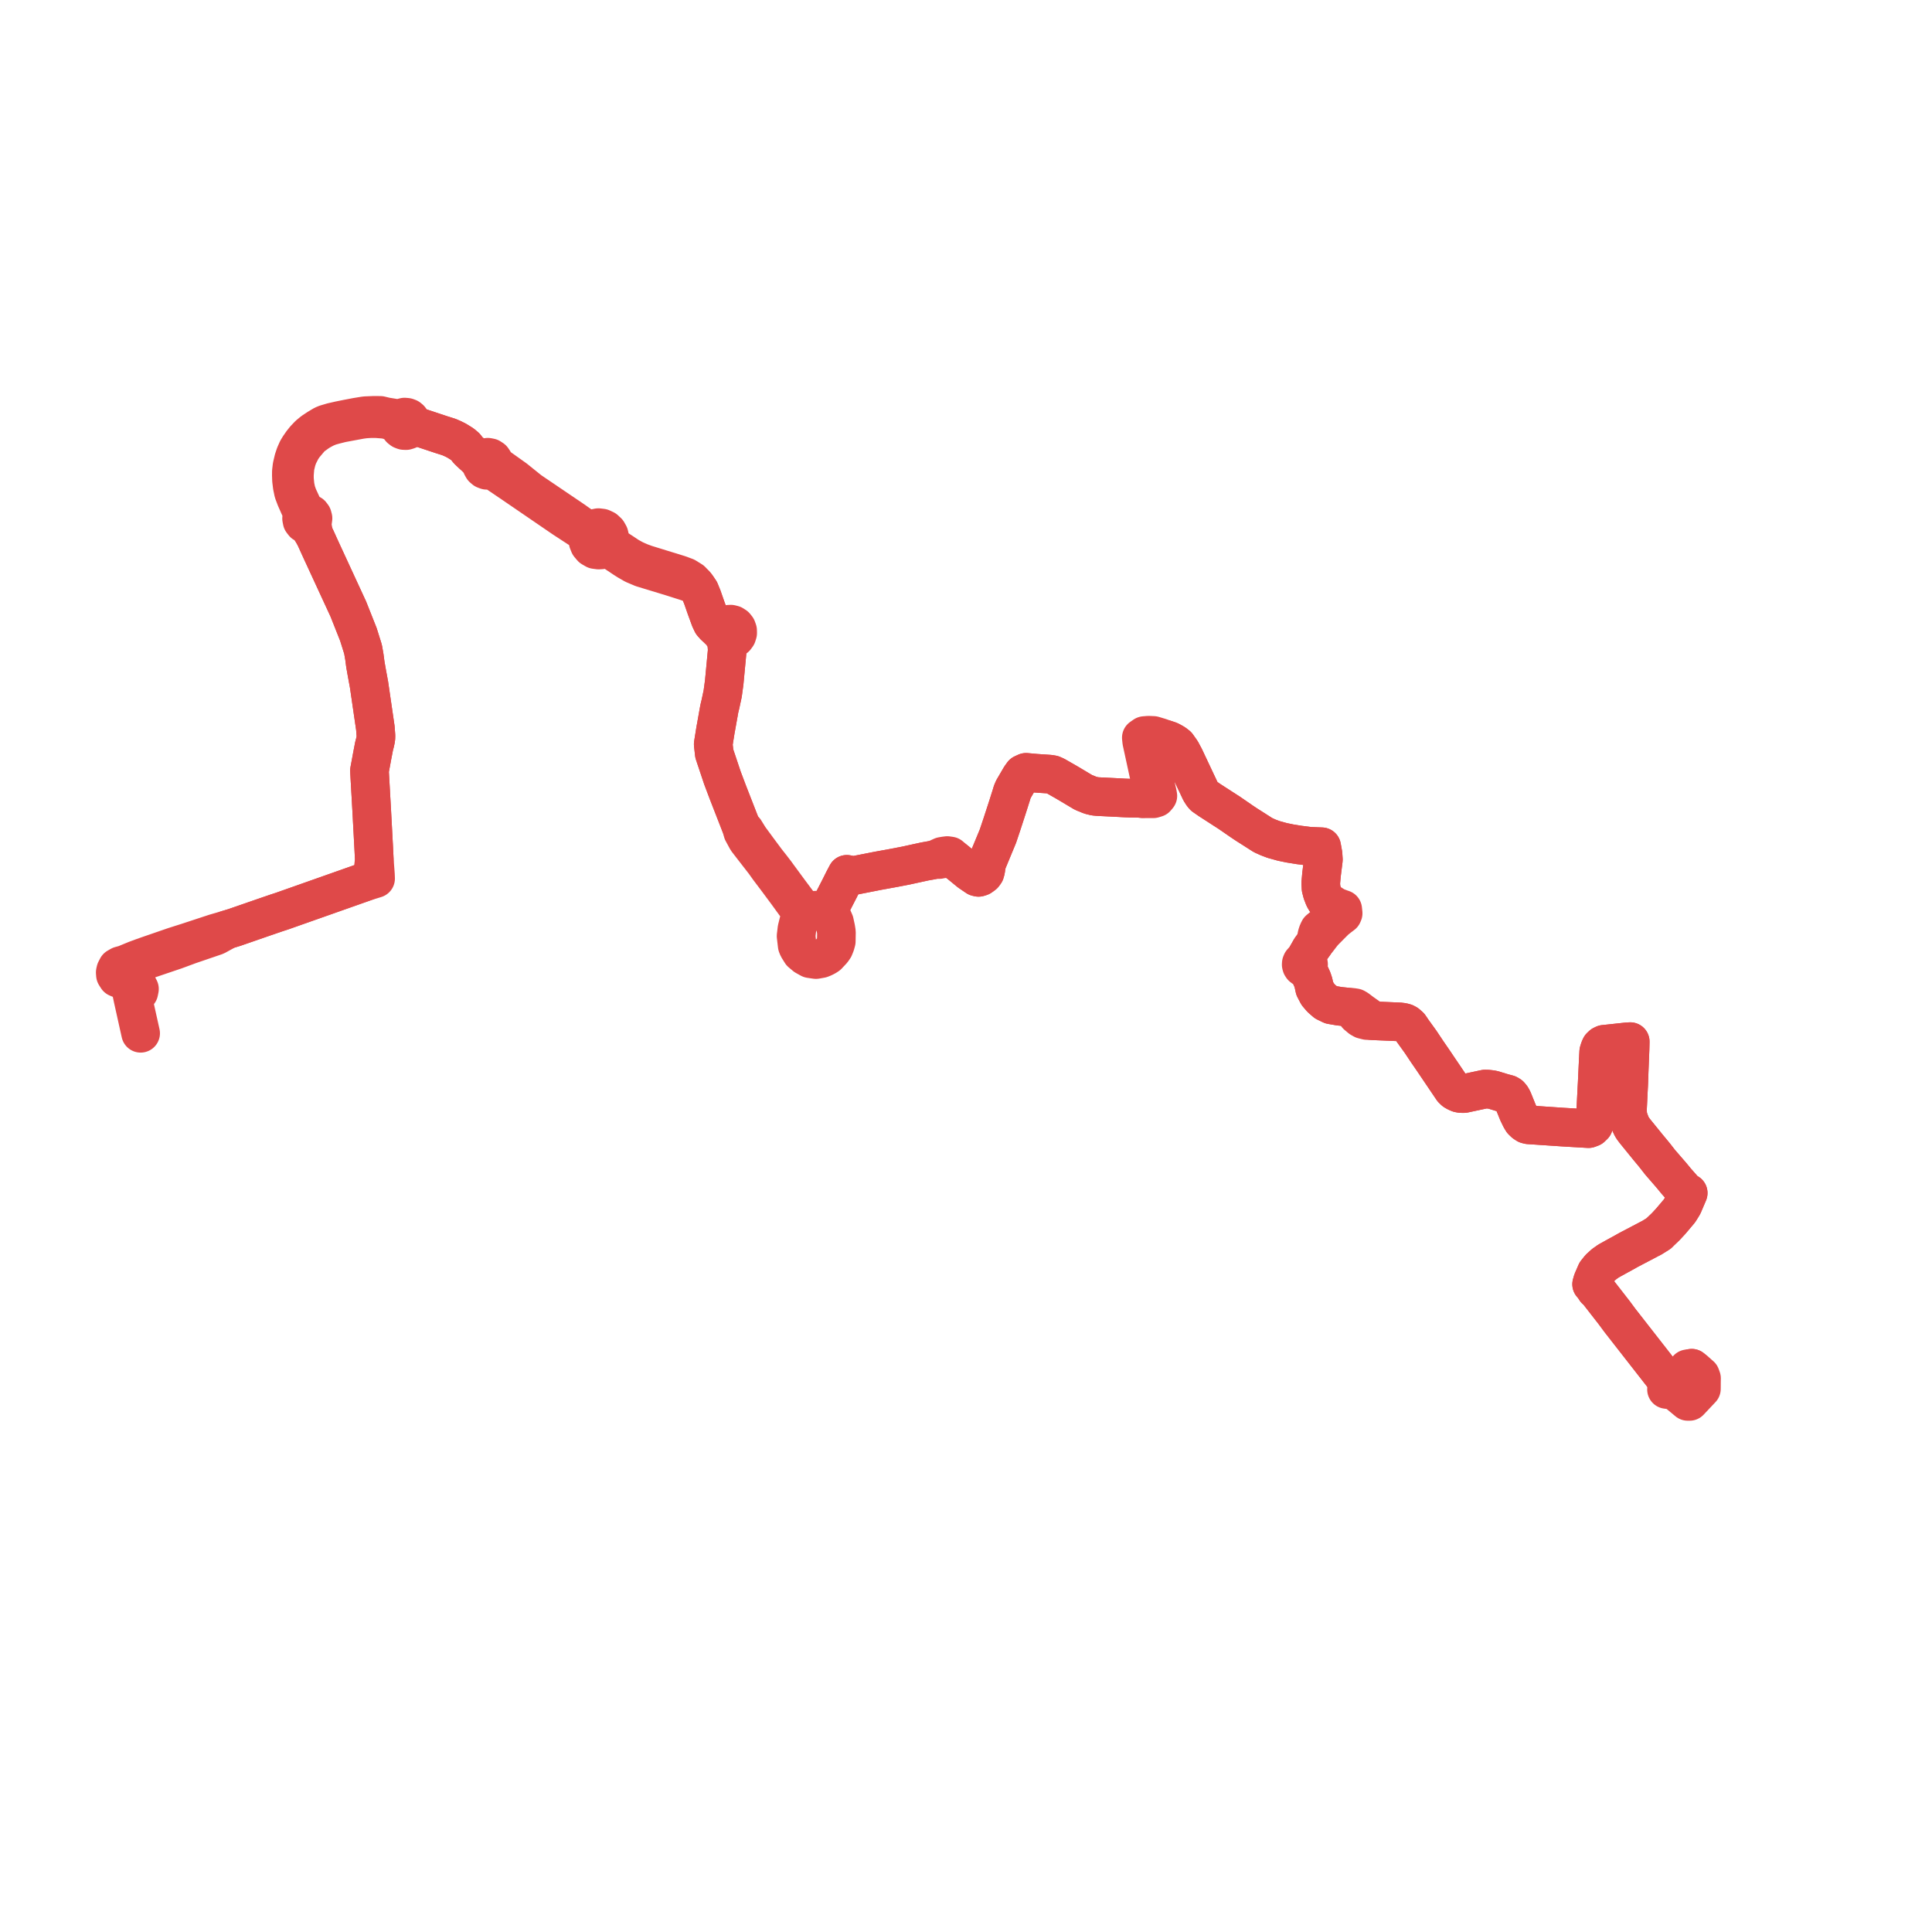     
<svg width="335.3" height="335.3" version="1.1"
     xmlns="http://www.w3.org/2000/svg">

  <title>Plan de ligne</title>
  <desc>Du 2019-12-15 au 9999-01-01</desc>

<path d='M 23.413 173.211 L 23.519 172.79 L 23.958 172.319 L 24.096 172.171 L 24.204 171.634 L 24.079 171.396 L 23.77 170.807 L 23.253 169.909 L 22.813 169.21 L 22.336 168.64 L 22.137 167.906 L 23.055 167.462 L 23.386 167.325 L 23.936 167.096 L 24.72 166.829 L 25.946 166.414 L 26.176 166.335 L 26.901 166.09 L 30.468 164.882 L 32.921 163.976 L 37.455 162.429 L 39.436 161.34 L 40.332 161.07 L 40.724 160.948 L 42.119 160.465 L 45.56 159.272 L 46.581 158.921 L 47.107 158.74 L 47.457 158.621 L 47.941 158.454 L 48.961 158.12 L 59.669 154.341 L 62.022 153.511 L 63.063 153.144 L 63.448 153.007 L 65.185 152.474 L 65.157 151.785 L 65.128 151.4 L 64.961 149.22 L 64.857 147.114 L 64.508 140.603 L 64.398 138.656 L 64.121 133.752 L 64.609 131.118 L 64.923 129.488 L 65.09 128.849 L 65.228 128.197 L 65.246 127.708 L 65.146 126.355 L 64.846 124.306 L 64.384 121.14 L 64.046 118.822 L 63.661 116.738 L 63.414 115.338 L 63.234 113.979 L 63.008 112.686 L 62.202 110.11 L 60.457 105.712 L 57.524 99.361 L 55.659 95.321 L 54.767 93.357 L 54.484 92.804 L 54.306 91.859 L 54.09 90.666 L 54.194 90.514 L 54.269 90.344 L 54.321 89.95 L 54.22 89.565 L 53.986 89.254 L 53.655 89.057 L 53.259 89.016 L 52.661 88.182 L 51.719 86.144 L 51.417 85.293 L 51.215 84.326 L 51.104 83.191 L 51.091 82.516 L 51.129 81.932 L 51.206 81.033 L 51.475 79.914 L 51.744 79.137 L 52.329 77.977 L 52.779 77.319 L 53.479 76.49 L 53.925 75.963 L 54.333 75.607 L 54.619 75.418 L 55.103 75.065 L 55.537 74.784 L 55.987 74.538 L 56.413 74.309 L 56.863 74.119 L 57.245 73.965 L 58.128 73.722 L 59.289 73.431 L 61.846 72.956 L 62.577 72.82 L 63.305 72.72 L 64.111 72.666 L 64.785 72.652 L 65.372 72.662 L 66.766 72.771 L 67.501 72.938 L 68.596 73.369 L 69.181 73.746 L 69.287 74.084 L 69.487 74.375 L 69.763 74.592 L 70.089 74.716 L 70.478 74.73 L 70.85 74.611 L 71.162 74.373 L 71.378 74.042 L 71.441 73.706 L 71.903 73.869 L 72.936 74.213 L 73.585 74.429 L 73.924 74.541 L 74.828 74.842 L 76.148 75.281 L 76.599 75.431 L 77.922 75.849 L 78.64 76.163 L 78.969 76.329 L 79.25 76.47 L 79.449 76.594 L 80.213 77.067 L 80.779 77.544 L 81.25 78.145 L 81.924 78.786 L 82.778 79.597 L 83.546 80.517 L 83.618 80.899 L 83.811 81.234 L 84.104 81.483 L 84.462 81.618 L 84.844 81.622 L 85.204 81.495 L 86.237 82.073 L 86.957 82.56 L 88.908 83.881 L 97.813 89.971 L 101.082 92.106 L 102.108 92.901 L 102.01 93.394 L 102.067 94.008 L 102.274 94.53 L 102.706 95.045 L 103.028 95.23 L 103.284 95.378 L 103.909 95.46 L 104.416 95.426 L 104.862 95.243 L 106.341 95.618 L 108.38 96.98 L 109.042 97.397 L 110.034 97.962 L 110.915 98.335 L 111.442 98.558 L 112.991 99.03 L 116.645 100.143 L 119.017 100.897 L 120.681 101.468 L 120.953 101.82 L 121.446 102.55 L 121.89 103.633 L 122.226 104.6 L 122.535 105.487 L 123 106.755 L 123.247 107.434 L 123.593 108.164 L 124.004 108.627 L 125.416 110.012 L 125.534 110.321 L 125.723 110.591 L 125.971 110.808 L 126.222 112.761 L 126.017 114.947 L 125.689 118.428 L 125.421 120.397 L 125.026 122.228 L 124.837 123.011 L 124.495 124.934 L 124.167 126.751 L 123.783 129.155 L 123.964 130.781 L 124.935 133.683 L 125.38 135.014 L 126.309 137.473 L 127.792 141.277 L 128.68 143.556 L 128.896 144.378 L 129.644 145.754 L 130.432 146.776 L 131.061 147.588 L 132.674 149.667 L 132.788 149.827 L 133.415 150.708 L 134.832 152.586 L 136.509 154.844 L 136.632 155.013 L 138.257 157.25 L 138.847 158.063 L 138.937 158.375 L 139.056 158.745 L 139.037 159.262 L 138.597 160.059 L 138.307 161.225 L 138.233 161.859 L 138.163 162.448 L 138.354 164.083 L 138.513 164.473 L 138.792 164.919 L 139.047 165.328 L 139.758 165.924 L 140.58 166.381 L 141.611 166.533 L 142.497 166.375 L 142.928 166.201 L 143.317 166.002 L 143.648 165.788 L 144.46 164.92 L 144.755 164.49 L 144.981 163.925 L 145.138 163.358 L 145.165 161.786 L 145.118 161.49 L 145.061 161.137 L 144.887 160.322 L 144.826 160.037 L 144.571 159.451 L 144.196 158.957 L 144.04 158.378 L 144.045 158.051 L 144.107 157.73 L 144.411 156.72 L 144.694 156.181 L 145.227 155.143 L 145.551 154.513 L 145.703 154.218 L 146.426 152.771 L 146.971 151.74 L 147.553 151.858 L 147.766 151.912 L 148.236 151.941 L 152.348 151.131 L 155.165 150.619 L 156.198 150.419 L 157.172 150.231 L 160.505 149.504 L 161.214 149.38 L 161.823 149.266 L 162.401 149.15 L 162.99 149.175 L 163.905 148.989 L 164.823 149.084 L 165.736 149.257 L 168.278 151.341 L 168.461 151.465 L 169.532 152.193 L 169.825 152.264 L 170.192 152.149 L 170.463 151.957 L 170.696 151.781 L 170.944 151.44 L 171.074 150.974 L 171.132 150.461 L 171.292 149.717 L 171.407 149.425 L 173.19 145.12 L 173.864 143.11 L 174.866 140.033 L 175.18 139.041 L 175.521 137.965 L 175.661 137.488 L 175.864 136.99 L 176.747 135.478 L 177.102 134.87 L 177.509 134.3 L 178.072 134.041 L 178.443 134.074 L 179.842 134.201 L 180.957 134.276 L 182.171 134.358 L 182.669 134.443 L 183.165 134.664 L 184.374 135.357 L 184.504 135.428 L 185.242 135.854 L 186.019 136.318 L 186.185 136.416 L 187.376 137.127 L 188.068 137.54 L 188.461 137.689 L 189.215 138.005 L 190.004 138.198 L 190.525 138.248 L 192.983 138.37 L 194.25 138.433 L 195.174 138.484 L 195.998 138.516 L 197.181 138.532 L 197.766 138.54 L 198.339 138.641 L 198.989 138.622 L 199.52 138.625 L 200.155 138.628 L 200.649 138.478 L 200.946 138.125 L 200.872 137.692 L 200.59 136.45 L 200.528 136.177 L 199.56 131.955 L 199.267 130.642 L 198.816 128.762 L 199.514 128.631 L 200.486 128.469 L 201.4 128.293 L 202.234 128.308 L 202.957 128.546 L 203.027 128.582 L 203.323 128.738 L 203.837 129.031 L 204.299 129.391 L 204.994 130.372 L 205.576 131.461 L 208.339 137.32 L 208.712 137.908 L 208.956 138.182 L 209.934 138.861 L 212.066 140.237 L 213.329 141.052 L 214.429 141.809 L 215.569 142.597 L 216.425 143.166 L 217.096 143.589 L 219.194 144.93 L 220.088 145.334 L 221.023 145.688 L 221.848 145.916 L 222.559 146.114 L 223.864 146.383 L 225.554 146.656 L 225.923 146.698 L 226.377 146.757 L 227.301 146.875 L 229.377 146.955 L 229.609 148.233 L 229.672 149.186 L 229.54 150.242 L 229.353 151.742 L 229.216 153.264 L 229.267 154.166 L 229.429 154.787 L 229.467 154.936 L 229.528 155.095 L 229.8 155.802 L 230.038 156.218 L 230.447 156.638 L 230.563 156.993 L 230.922 157.291 L 231.44 157.721 L 231.55 158.091 L 231.554 158.799 L 231.483 159.178 L 230.974 159.638 L 230.079 160.395 L 229.498 160.888 L 228.925 161.362 L 228.903 161.423 L 228.746 161.717 L 228.58 162.208 L 228.502 162.566 L 228.336 163.452 L 228.132 163.785 L 227.837 164.19 L 227.474 164.687 L 227.28 165.028 L 226.773 165.92 L 226.702 166.031 L 226.62 166.203 L 226.594 166.259 L 226.391 166.697 L 226.217 166.743 L 226.062 166.837 L 225.921 166.998 L 225.84 167.197 L 225.826 167.411 L 225.882 167.62 L 225.998 167.794 L 226.162 167.922 L 226.357 167.99 L 226.564 167.99 L 226.759 167.924 L 226.935 168.223 L 227.007 168.345 L 227.087 168.498 L 227.744 169.949 L 227.954 170.584 L 228.16 171.542 L 228.237 171.69 L 228.678 172.526 L 229.288 173.247 L 230.062 173.92 L 231.025 174.388 L 232.445 174.633 L 234.023 174.795 L 234.645 175.181 L 235.397 175.815 L 235.499 176.17 L 236.14 176.708 L 236.545 176.937 L 236.916 177.031 L 237.242 177.113 L 238.182 177.146 L 240.116 177.229 L 242.901 177.349 L 243.427 177.413 L 243.86 177.532 L 244.162 177.692 L 244.64 178.12 L 245.208 178.956 L 246.011 180.068 L 246.539 180.799 L 246.864 181.288 L 247.702 182.544 L 248.664 183.941 L 249.34 184.942 L 249.466 185.127 L 249.68 185.445 L 250.323 186.395 L 251.037 187.453 L 252.095 189.018 L 252.43 189.337 L 252.79 189.544 L 253.178 189.711 L 253.552 189.783 L 254.076 189.788 L 257.743 189.004 L 258.195 189.019 L 258.775 189.083 L 259.16 189.159 L 260.382 189.532 L 260.847 189.674 L 261.716 189.904 L 262.037 190.098 L 262.33 190.457 L 262.558 190.883 L 263.448 193.079 L 263.683 193.564 L 263.907 194.027 L 264.2 194.516 L 264.586 194.886 L 264.957 195.127 L 265.305 195.215 L 266.052 195.262 L 266.514 195.293 L 266.882 195.318 L 269.068 195.465 L 270.737 195.577 L 270.898 195.588 L 271.268 195.614 L 272.973 195.714 L 275.688 195.874 L 276.182 195.69 L 276.579 195.308 L 276.853 194.526 L 277.012 191.462 L 277.062 190.488 L 277.112 189.503 L 277.145 188.86 L 277.191 188.043 L 277.279 186.148 L 277.326 185.133 L 277.398 183.707 L 277.458 182.535 L 277.637 181.975 L 277.785 181.658 L 278.072 181.386 L 278.383 181.237 L 279.028 181.172 L 279.609 181.11 L 282.289 180.82 L 282.926 180.776 L 282.9 181.957 L 282.742 185.916 L 282.725 186.426 L 282.708 186.926 L 282.694 187.333 L 282.68 187.745 L 282.66 188.238 L 282.595 189.463 L 282.519 191.075 L 282.451 192.436 L 282.472 193.376 L 282.595 194.019 L 282.782 194.551 L 282.994 195.101 L 283.159 195.45 L 283.356 195.796 L 283.779 196.353 L 286.086 199.194 L 286.514 199.708 L 286.64 199.858 L 286.739 199.978 L 287.205 200.545 L 288.112 201.709 L 290.104 204.01 L 290.917 204.999 L 291.473 205.63 L 292.53 206.83 L 292.988 207.048 L 292.083 209.171 L 291.469 210.158 L 289.968 211.934 L 289.073 212.901 L 288.175 213.757 L 287.872 214.064 L 287.026 214.59 L 286.666 214.817 L 286.274 215.013 L 285.474 215.437 L 284.962 215.705 L 282.7 216.891 L 281.519 217.551 L 280.788 217.949 L 279.899 218.44 L 279.165 218.848 L 278.394 219.39 L 277.631 220.084 L 277.025 220.845 L 276.893 221.151 L 276.398 222.292 L 276.228 222.88 L 276.472 223.15 L 276.649 223.39 L 276.93 223.831 L 277.148 223.967 L 278.789 226.075 L 280.146 227.818 L 280.453 228.232 L 280.77 228.66 L 281.177 229.208 L 286.824 236.44 L 288.682 238.819 L 288.845 239.054 L 289.369 239.812 L 289.533 240.049 L 289.36 240.368 L 289.268 240.613 L 289.223 241.138 L 289.72 241.207 L 289.987 241.161 L 290.083 241.076 L 290.203 240.962 L 290.966 241.597 L 292.466 242.844 L 292.773 243.099 L 292.909 243.213 L 293.231 243.214 L 295.281 241.039 L 295.284 240.618 L 295.288 239.804 L 295.298 239.282 L 295.3 239.213 L 295.166 238.844 L 295.129 238.743 L 294.749 238.414 L 294.123 237.852 L 294.04 237.79 L 293.596 237.456' fill='transparent' stroke='#df4949' stroke-linecap='round' stroke-linejoin='round' stroke-width='6.706'/><path d='M 293.596 237.456 L 292.894 237.556 L 292.381 238.096 L 291.879 238.614 L 291.543 238.958 L 291.148 239.363 L 290.37 240.159 L 290.06 240.203 L 289.797 240.141 L 289.533 240.049 L 289.369 239.812 L 288.845 239.054 L 288.682 238.819 L 286.152 235.579 L 281.177 229.208 L 280.77 228.66 L 280.453 228.232 L 280.146 227.818 L 278.252 225.385 L 277.148 223.967 L 276.93 223.831 L 276.649 223.39 L 276.472 223.15 L 276.228 222.88 L 276.398 222.292 L 277.025 220.845 L 277.631 220.084 L 278.394 219.39 L 279.165 218.848 L 279.899 218.44 L 280.788 217.949 L 281.519 217.551 L 282.7 216.891 L 285.474 215.437 L 286.274 215.013 L 286.666 214.817 L 287.026 214.59 L 287.872 214.064 L 288.175 213.757 L 289.073 212.901 L 289.968 211.934 L 291.469 210.158 L 292.083 209.171 L 292.489 208.219 L 292.988 207.048 L 292.53 206.83 L 290.917 204.999 L 290.104 204.01 L 288.112 201.709 L 287.205 200.545 L 286.739 199.978 L 286.64 199.858 L 286.514 199.708 L 286.086 199.194 L 283.779 196.353 L 283.356 195.796 L 283.159 195.45 L 282.994 195.101 L 282.782 194.551 L 282.595 194.019 L 282.472 193.376 L 282.451 192.436 L 282.519 191.075 L 282.595 189.463 L 282.66 188.238 L 282.68 187.745 L 282.694 187.333 L 282.708 186.926 L 282.725 186.426 L 282.742 185.916 L 282.87 182.71 L 282.9 181.957 L 282.926 180.776 L 282.289 180.82 L 280.271 181.038 L 279.028 181.172 L 278.383 181.237 L 278.072 181.386 L 277.785 181.658 L 277.637 181.975 L 277.458 182.535 L 277.398 183.707 L 277.326 185.133 L 277.279 186.148 L 277.191 188.043 L 277.145 188.86 L 277.112 189.503 L 277.062 190.488 L 276.853 194.526 L 276.579 195.308 L 276.182 195.69 L 275.688 195.874 L 272.973 195.714 L 271.268 195.614 L 270.898 195.588 L 270.737 195.577 L 269.078 195.465 L 266.882 195.318 L 266.514 195.293 L 266.052 195.262 L 265.305 195.215 L 264.957 195.127 L 264.586 194.886 L 264.2 194.516 L 263.907 194.027 L 263.683 193.564 L 263.448 193.079 L 262.558 190.883 L 262.33 190.457 L 262.037 190.098 L 261.716 189.904 L 260.847 189.674 L 259.16 189.159 L 258.775 189.083 L 258.195 189.019 L 257.743 189.004 L 254.076 189.788 L 253.552 189.783 L 253.178 189.711 L 252.79 189.544 L 252.43 189.337 L 252.095 189.018 L 251.037 187.453 L 250.323 186.395 L 249.68 185.445 L 249.466 185.127 L 249.34 184.942 L 248.664 183.941 L 247.702 182.544 L 246.864 181.288 L 246.539 180.799 L 246.011 180.068 L 245.208 178.956 L 244.64 178.12 L 244.162 177.692 L 243.86 177.532 L 243.427 177.413 L 242.901 177.349 L 240.116 177.229 L 238.182 177.146 L 237.511 176.545 L 236.291 175.678 L 235.95 175.417 L 235.557 175.117 L 235.197 174.908 L 234.706 174.827 L 234.023 174.795 L 232.445 174.633 L 231.025 174.388 L 230.062 173.92 L 229.288 173.247 L 228.678 172.526 L 228.16 171.542 L 227.954 170.584 L 227.744 169.949 L 227.087 168.498 L 227.007 168.345 L 226.935 168.223 L 226.759 167.924 L 226.937 167.783 L 227.055 167.589 L 227.101 167.365 L 227.063 167.124 L 226.964 166.998 L 226.784 166.782 L 226.594 166.707 L 226.391 166.697 L 226.594 166.259 L 226.62 166.203 L 226.702 166.031 L 226.773 165.92 L 227.28 165.028 L 227.474 164.687 L 227.837 164.19 L 228.132 163.785 L 228.336 163.452 L 228.701 163.052 L 229.189 162.411 L 229.342 162.216 L 229.659 161.814 L 229.84 161.63 L 231.01 160.443 L 231.79 159.669 L 232.501 159.107 L 233.007 158.725 L 233.103 158.502 L 233.059 158.084 L 233.03 157.808 L 232.703 157.699 L 231.778 157.346 L 230.818 156.74 L 230.447 156.638 L 230.038 156.218 L 229.8 155.802 L 229.528 155.095 L 229.467 154.936 L 229.429 154.787 L 229.295 154.274 L 229.267 154.166 L 229.216 153.264 L 229.353 151.742 L 229.672 149.186 L 229.609 148.233 L 229.377 146.955 L 227.301 146.875 L 225.923 146.698 L 225.554 146.656 L 223.864 146.383 L 222.559 146.114 L 221.848 145.916 L 221.023 145.688 L 220.088 145.334 L 219.194 144.93 L 217.096 143.589 L 216.425 143.166 L 215.569 142.597 L 214.429 141.809 L 213.329 141.052 L 209.934 138.861 L 208.956 138.182 L 208.712 137.908 L 208.339 137.32 L 206.123 132.621 L 205.576 131.461 L 204.994 130.372 L 204.299 129.391 L 203.837 129.031 L 203.323 128.738 L 203.027 128.582 L 202.957 128.546 L 202.234 128.308 L 201.295 127.973 L 200.18 127.636 L 199.341 127.598 L 198.609 127.658 L 198.078 128.027 L 198.116 128.387 L 198.149 128.699 L 199.378 134.358 L 199.519 134.995 L 199.653 135.597 L 199.757 136.058 L 199.8 136.254 L 199.994 137.563 L 198.991 138.131 L 198.231 138.383 L 197.766 138.54 L 197.181 138.532 L 195.998 138.516 L 195.174 138.484 L 194.25 138.433 L 193.956 138.418 L 190.525 138.248 L 190.004 138.198 L 189.215 138.005 L 188.461 137.689 L 188.068 137.54 L 187.376 137.127 L 186.185 136.416 L 186.019 136.318 L 185.242 135.854 L 184.504 135.428 L 184.374 135.357 L 183.165 134.664 L 182.669 134.443 L 182.171 134.358 L 179.842 134.201 L 179.401 134.161 L 178.443 134.074 L 178.072 134.041 L 177.509 134.3 L 177.102 134.87 L 176.747 135.478 L 175.864 136.99 L 175.661 137.488 L 175.521 137.965 L 174.866 140.033 L 173.864 143.11 L 173.19 145.12 L 171.407 149.425 L 171.292 149.717 L 171.132 150.461 L 171.074 150.974 L 170.944 151.44 L 170.696 151.781 L 170.463 151.957 L 170.192 152.149 L 169.825 152.264 L 169.532 152.193 L 168.461 151.465 L 168.278 151.341 L 166.616 149.978 L 165.736 149.257 L 164.913 148.557 L 164.403 148.482 L 163.912 148.547 L 163.76 148.574 L 163.47 148.623 L 162.94 148.868 L 162.401 149.15 L 161.823 149.266 L 161.214 149.38 L 160.505 149.504 L 157.172 150.231 L 155.165 150.619 L 152.348 151.131 L 149.591 151.674 L 148.236 151.941 L 147.766 151.912 L 147.553 151.858 L 146.971 151.74 L 146.426 152.771 L 145.703 154.218 L 145.451 154.708 L 145.227 155.143 L 144.694 156.181 L 144.411 156.72 L 143.752 157.557 L 143.548 157.741 L 143.321 157.867 L 143.004 157.989 L 142.623 158.031 L 141.872 157.955 L 141.039 157.996 L 140.855 158.044 L 140.301 158.187 L 139.91 158.102 L 139.575 157.94 L 139.267 157.723 L 138.79 157.128 L 137.112 154.878 L 136.882 154.57 L 135.392 152.543 L 135.129 152.186 L 134.593 151.449 L 133.791 150.408 L 133.011 149.419 L 131.421 147.28 L 130.843 146.491 L 130.06 145.429 L 129.251 144.122 L 128.68 143.556 L 127.647 140.906 L 126.309 137.473 L 125.38 135.014 L 123.964 130.781 L 123.783 129.155 L 124.167 126.751 L 124.495 124.934 L 124.837 123.011 L 125.026 122.228 L 125.421 120.397 L 125.689 118.428 L 126.059 114.495 L 126.222 112.761 L 126.848 111.025 L 127.269 110.905 L 127.629 110.652 L 127.89 110.294 L 128.022 109.87 L 128.013 109.425 L 127.864 109.006 L 127.589 108.659 L 127.218 108.421 L 126.833 108.323 L 126.435 108.344 L 126.062 108.485 L 125.811 108.669 L 125.608 108.906 L 124.004 108.627 L 123.593 108.164 L 123.247 107.434 L 123 106.755 L 122.84 106.317 L 122.535 105.487 L 122.226 104.6 L 121.89 103.633 L 121.446 102.55 L 120.953 101.82 L 120.681 101.468 L 120.014 100.76 L 119.004 100.133 L 117.862 99.713 L 112.088 97.93 L 111.148 97.589 L 110.083 97.12 L 109.08 96.566 L 107.994 95.842 L 106.845 95.095 L 106.24 94.562 L 105.81 93.916 L 105.839 93.354 L 105.711 92.807 L 105.437 92.319 L 104.995 91.902 L 104.447 91.644 L 103.849 91.572 L 103.259 91.693 L 102.734 91.994 L 101.444 91.608 L 100.641 91.098 L 99.564 90.334 L 99.239 90.114 L 91.949 85.176 L 89.387 83.114 L 87.655 81.881 L 86.207 80.85 L 85.783 80.474 L 85.691 80.04 L 85.444 79.676 L 85.08 79.435 L 84.654 79.353 L 84.256 79.432 L 83.911 79.65 L 83.28 79.425 L 81.924 78.786 L 81.25 78.145 L 80.779 77.544 L 80.213 77.067 L 79.449 76.594 L 79.25 76.47 L 78.969 76.329 L 78.64 76.163 L 77.922 75.849 L 76.599 75.431 L 76.148 75.281 L 74.828 74.842 L 73.924 74.541 L 73.585 74.429 L 72.936 74.213 L 71.903 73.869 L 71.441 73.706 L 71.454 73.314 L 71.337 72.992 L 71.133 72.718 L 70.906 72.531 L 70.618 72.424 L 70.214 72.385 L 69.894 72.465 L 69.608 72.633 L 68.547 72.579 L 67.847 72.465 L 66.941 72.318 L 66.006 72.092 L 65.599 72.089 L 64.854 72.086 L 63.421 72.144 L 63.005 72.204 L 61.879 72.388 L 60.247 72.701 L 58.917 72.969 L 57.636 73.261 L 56.545 73.585 L 56.105 73.769 L 55.219 74.296 L 54.419 74.823 L 54.177 75.003 L 53.59 75.49 L 53.041 76.067 L 52.91 76.204 L 52.419 76.819 L 51.92 77.541 L 51.602 78.065 L 51.233 78.901 L 50.954 79.729 L 50.679 80.896 L 50.569 81.826 L 50.563 82.481 L 50.591 83.334 L 50.716 84.365 L 50.932 85.416 L 51.329 86.469 L 52.028 88.049 L 52.619 89.31 L 52.42 89.617 L 52.341 89.976 L 52.431 90.436 L 52.714 90.806 L 53.015 90.973 L 53.352 91.025 L 53.768 91.683 L 53.977 92.012 L 54.484 92.804 L 54.767 93.357 L 55.659 95.321 L 60.323 105.421 L 60.457 105.712 L 62.202 110.11 L 63.008 112.686 L 63.234 113.979 L 63.414 115.338 L 63.661 116.738 L 64.046 118.822 L 64.732 123.525 L 64.846 124.306 L 65.146 126.355 L 65.246 127.708 L 65.228 128.197 L 65.09 128.849 L 64.923 129.488 L 64.609 131.118 L 64.121 133.752 L 64.398 138.656 L 64.508 140.603 L 64.735 144.839 L 64.857 147.114 L 64.961 149.22 L 64.763 150.879 L 64.533 151.602 L 64.436 151.754 L 63.978 152.411 L 63.448 153.007 L 63.063 153.144 L 62.022 153.511 L 60.704 153.976 L 48.961 158.12 L 47.941 158.454 L 47.457 158.621 L 47.107 158.74 L 46.581 158.921 L 45.56 159.272 L 40.724 160.948 L 40.332 161.07 L 39.436 161.34 L 37.309 161.957 L 35.657 162.5 L 32.59 163.509 L 30.193 164.272 L 25.801 165.787 L 24.645 166.195 L 23.603 166.581 L 22.503 167.033 L 22.186 167.164 L 21.66 167.38 L 20.863 167.598 L 20.347 167.894 L 20.075 168.421 L 20 168.769 L 20.034 169.199 L 20.344 169.688 L 20.868 169.908 L 21.396 169.969 L 21.992 169.702 L 22.2 169.506 L 22.469 170.512 L 22.621 171.165 L 23.073 173.329 L 23.901 177.053 L 24.087 177.891 L 24.407 179.326' fill='transparent' stroke='#df4949' stroke-linecap='round' stroke-linejoin='round' stroke-width='6.706'/>
</svg>
